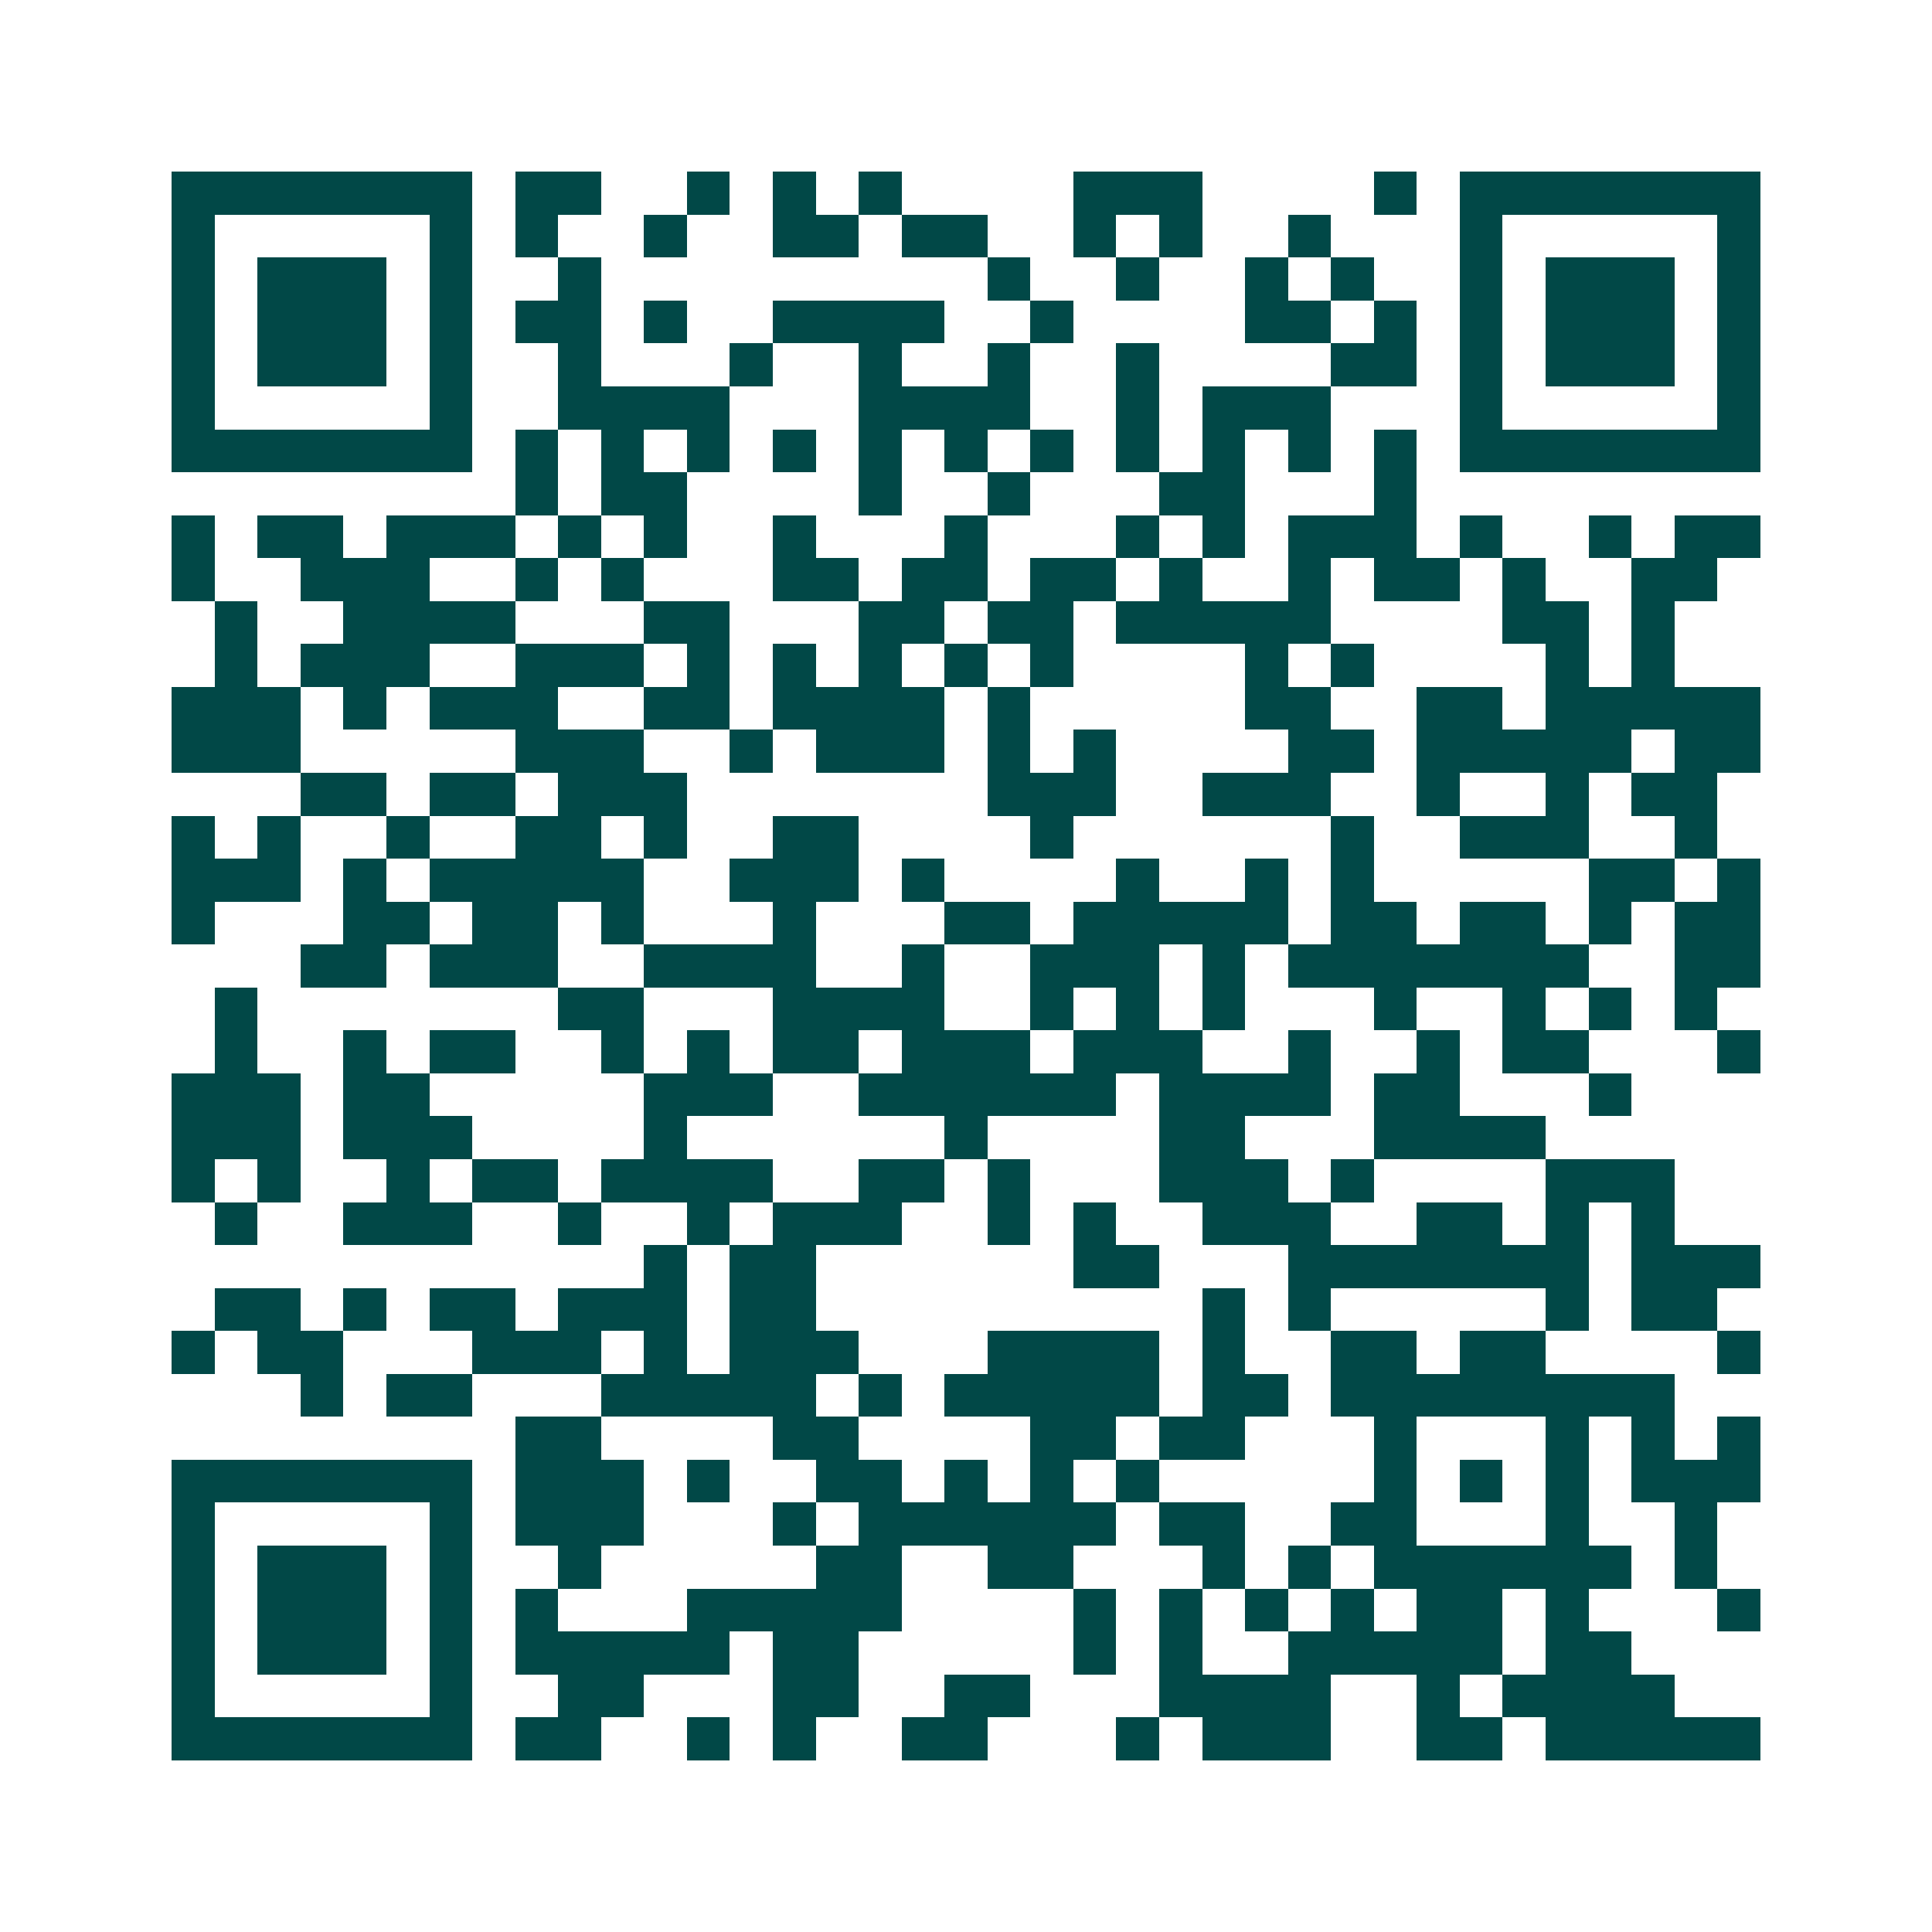 <svg xmlns="http://www.w3.org/2000/svg" width="200" height="200" viewBox="0 0 45 45" shape-rendering="crispEdges"><path fill="#ffffff" d="M0 0h45v45H0z"/><path stroke="#014847" d="M4 4.5h7m1 0h2m2 0h1m1 0h1m1 0h1m4 0h3m4 0h1m1 0h7M4 5.5h1m5 0h1m1 0h1m2 0h1m2 0h2m1 0h2m2 0h1m1 0h1m2 0h1m3 0h1m5 0h1M4 6.5h1m1 0h3m1 0h1m2 0h1m9 0h1m2 0h1m2 0h1m1 0h1m2 0h1m1 0h3m1 0h1M4 7.5h1m1 0h3m1 0h1m1 0h2m1 0h1m2 0h4m2 0h1m4 0h2m1 0h1m1 0h1m1 0h3m1 0h1M4 8.5h1m1 0h3m1 0h1m2 0h1m3 0h1m2 0h1m2 0h1m2 0h1m4 0h2m1 0h1m1 0h3m1 0h1M4 9.5h1m5 0h1m2 0h4m3 0h4m2 0h1m1 0h3m3 0h1m5 0h1M4 10.5h7m1 0h1m1 0h1m1 0h1m1 0h1m1 0h1m1 0h1m1 0h1m1 0h1m1 0h1m1 0h1m1 0h1m1 0h7M12 11.5h1m1 0h2m4 0h1m2 0h1m3 0h2m3 0h1M4 12.5h1m1 0h2m1 0h3m1 0h1m1 0h1m2 0h1m3 0h1m3 0h1m1 0h1m1 0h3m1 0h1m2 0h1m1 0h2M4 13.5h1m2 0h3m2 0h1m1 0h1m3 0h2m1 0h2m1 0h2m1 0h1m2 0h1m1 0h2m1 0h1m2 0h2M5 14.5h1m2 0h4m3 0h2m3 0h2m1 0h2m1 0h5m4 0h2m1 0h1M5 15.5h1m1 0h3m2 0h3m1 0h1m1 0h1m1 0h1m1 0h1m1 0h1m4 0h1m1 0h1m4 0h1m1 0h1M4 16.5h3m1 0h1m1 0h3m2 0h2m1 0h4m1 0h1m5 0h2m2 0h2m1 0h5M4 17.5h3m5 0h3m2 0h1m1 0h3m1 0h1m1 0h1m4 0h2m1 0h5m1 0h2M7 18.5h2m1 0h2m1 0h3m7 0h3m2 0h3m2 0h1m2 0h1m1 0h2M4 19.5h1m1 0h1m2 0h1m2 0h2m1 0h1m2 0h2m4 0h1m6 0h1m2 0h3m2 0h1M4 20.5h3m1 0h1m1 0h5m2 0h3m1 0h1m4 0h1m2 0h1m1 0h1m5 0h2m1 0h1M4 21.5h1m3 0h2m1 0h2m1 0h1m3 0h1m3 0h2m1 0h5m1 0h2m1 0h2m1 0h1m1 0h2M7 22.5h2m1 0h3m2 0h4m2 0h1m2 0h3m1 0h1m1 0h7m2 0h2M5 23.5h1m7 0h2m3 0h4m2 0h1m1 0h1m1 0h1m3 0h1m2 0h1m1 0h1m1 0h1M5 24.5h1m2 0h1m1 0h2m2 0h1m1 0h1m1 0h2m1 0h3m1 0h3m2 0h1m2 0h1m1 0h2m3 0h1M4 25.5h3m1 0h2m5 0h3m2 0h6m1 0h4m1 0h2m3 0h1M4 26.5h3m1 0h3m4 0h1m6 0h1m4 0h2m3 0h4M4 27.5h1m1 0h1m2 0h1m1 0h2m1 0h4m2 0h2m1 0h1m3 0h3m1 0h1m4 0h3M5 28.5h1m2 0h3m2 0h1m2 0h1m1 0h3m2 0h1m1 0h1m2 0h3m2 0h2m1 0h1m1 0h1M15 29.5h1m1 0h2m6 0h2m3 0h7m1 0h3M5 30.5h2m1 0h1m1 0h2m1 0h3m1 0h2m9 0h1m1 0h1m5 0h1m1 0h2M4 31.5h1m1 0h2m3 0h3m1 0h1m1 0h3m3 0h4m1 0h1m2 0h2m1 0h2m4 0h1M7 32.5h1m1 0h2m3 0h5m1 0h1m1 0h5m1 0h2m1 0h8M12 33.5h2m4 0h2m4 0h2m1 0h2m3 0h1m3 0h1m1 0h1m1 0h1M4 34.5h7m1 0h3m1 0h1m2 0h2m1 0h1m1 0h1m1 0h1m5 0h1m1 0h1m1 0h1m1 0h3M4 35.5h1m5 0h1m1 0h3m3 0h1m1 0h6m1 0h2m2 0h2m3 0h1m2 0h1M4 36.5h1m1 0h3m1 0h1m2 0h1m5 0h2m2 0h2m3 0h1m1 0h1m1 0h6m1 0h1M4 37.5h1m1 0h3m1 0h1m1 0h1m3 0h5m4 0h1m1 0h1m1 0h1m1 0h1m1 0h2m1 0h1m3 0h1M4 38.5h1m1 0h3m1 0h1m1 0h5m1 0h2m5 0h1m1 0h1m2 0h5m1 0h2M4 39.5h1m5 0h1m2 0h2m3 0h2m2 0h2m3 0h4m2 0h1m1 0h4M4 40.5h7m1 0h2m2 0h1m1 0h1m2 0h2m3 0h1m1 0h3m2 0h2m1 0h5"/></svg>
